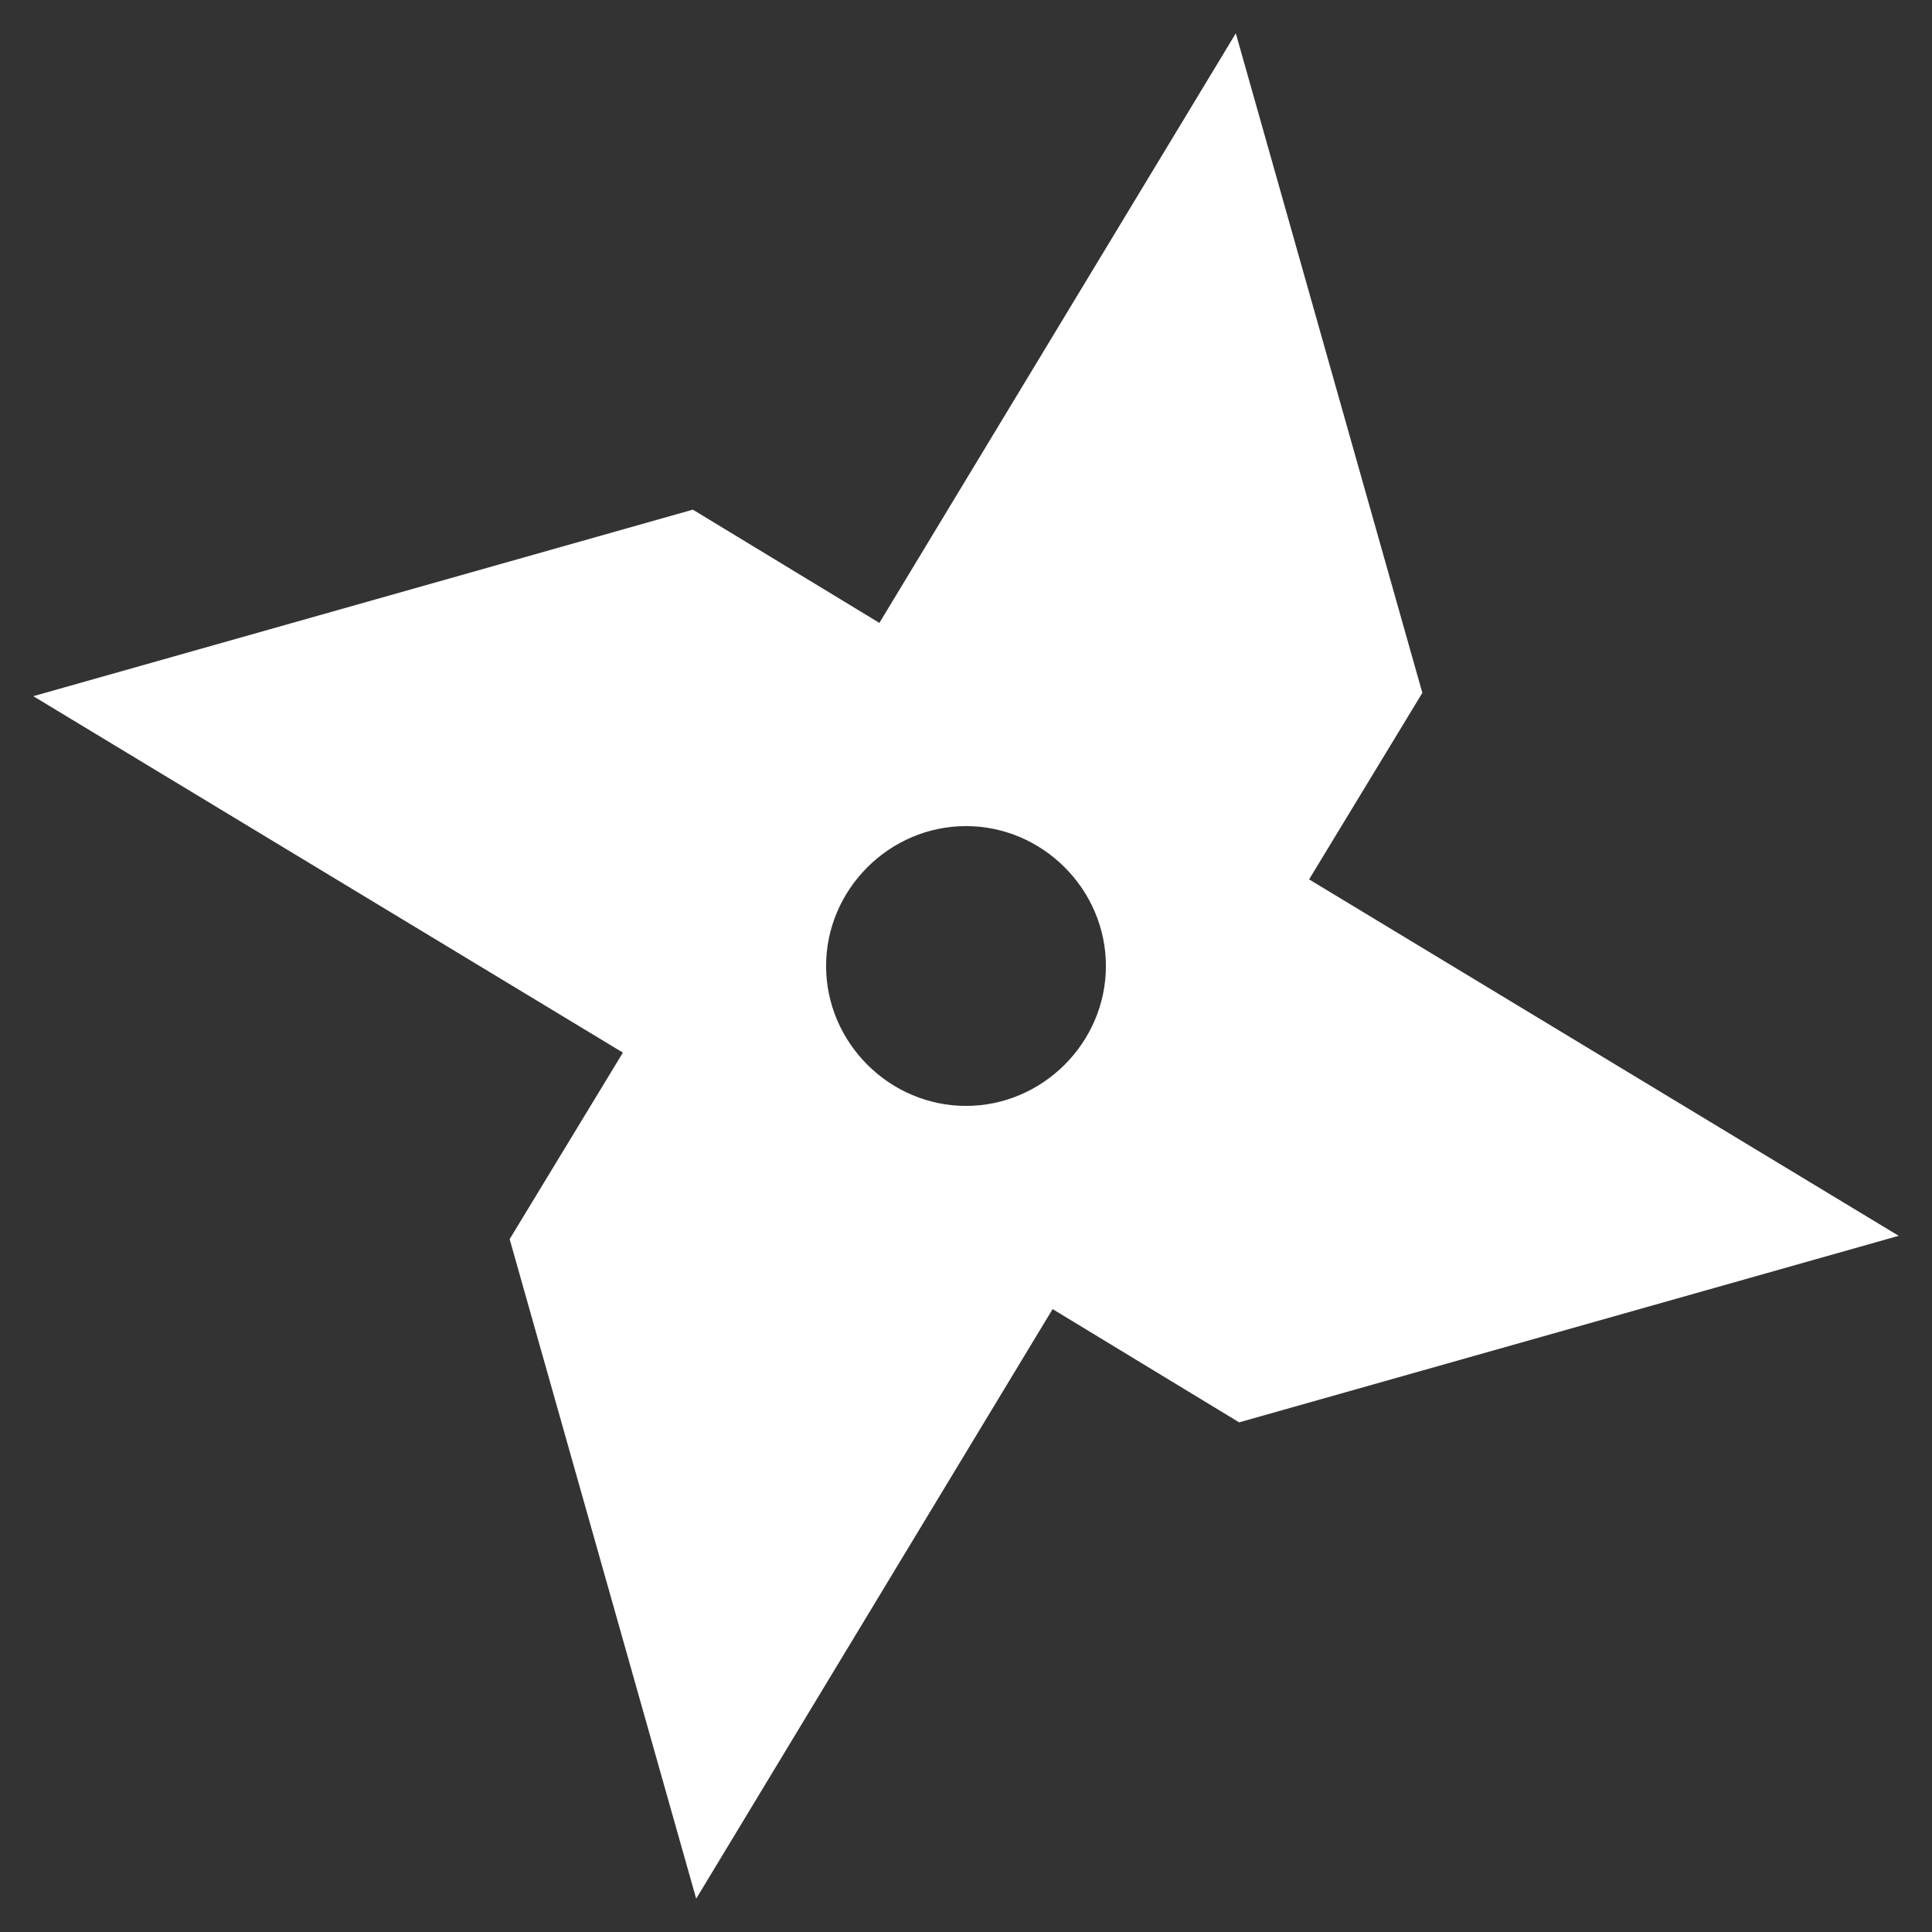 <?xml version="1.0" encoding="utf-8"?>
<!-- Generator: Adobe Illustrator 24.2.3, SVG Export Plug-In . SVG Version: 6.00 Build 0)  -->
<svg version="1.1" id="Layer_1" xmlns="http://www.w3.org/2000/svg" xmlns:xlink="http://www.w3.org/1999/xlink" x="0px" y="0px"
	 viewBox="0 0 58 58" style="enable-background:new 0 0 58 58;" xml:space="preserve">
<rect x="0" y="0" width="58" height="58" fill="#333333" stroke="none"/>
<style type="text/css">
	.st0{fill:#fff;}
</style>
<path class="st0" d="M39.3,26.4l3.4-5.6L37.1,1L26.4,18.7l-5.6-3.4L1,20.9l17.7,10.7l-3.4,5.6L20.9,57l10.7-17.7l5.6,3.4L57,37.1
	L39.3,26.4z M29,33.2c-2.3,0-4.2-1.9-4.2-4.2s1.9-4.2,4.2-4.2c2.3,0,4.2,1.9,4.2,4.2C33.2,31.3,31.3,33.2,29,33.2z"/>
</svg>
